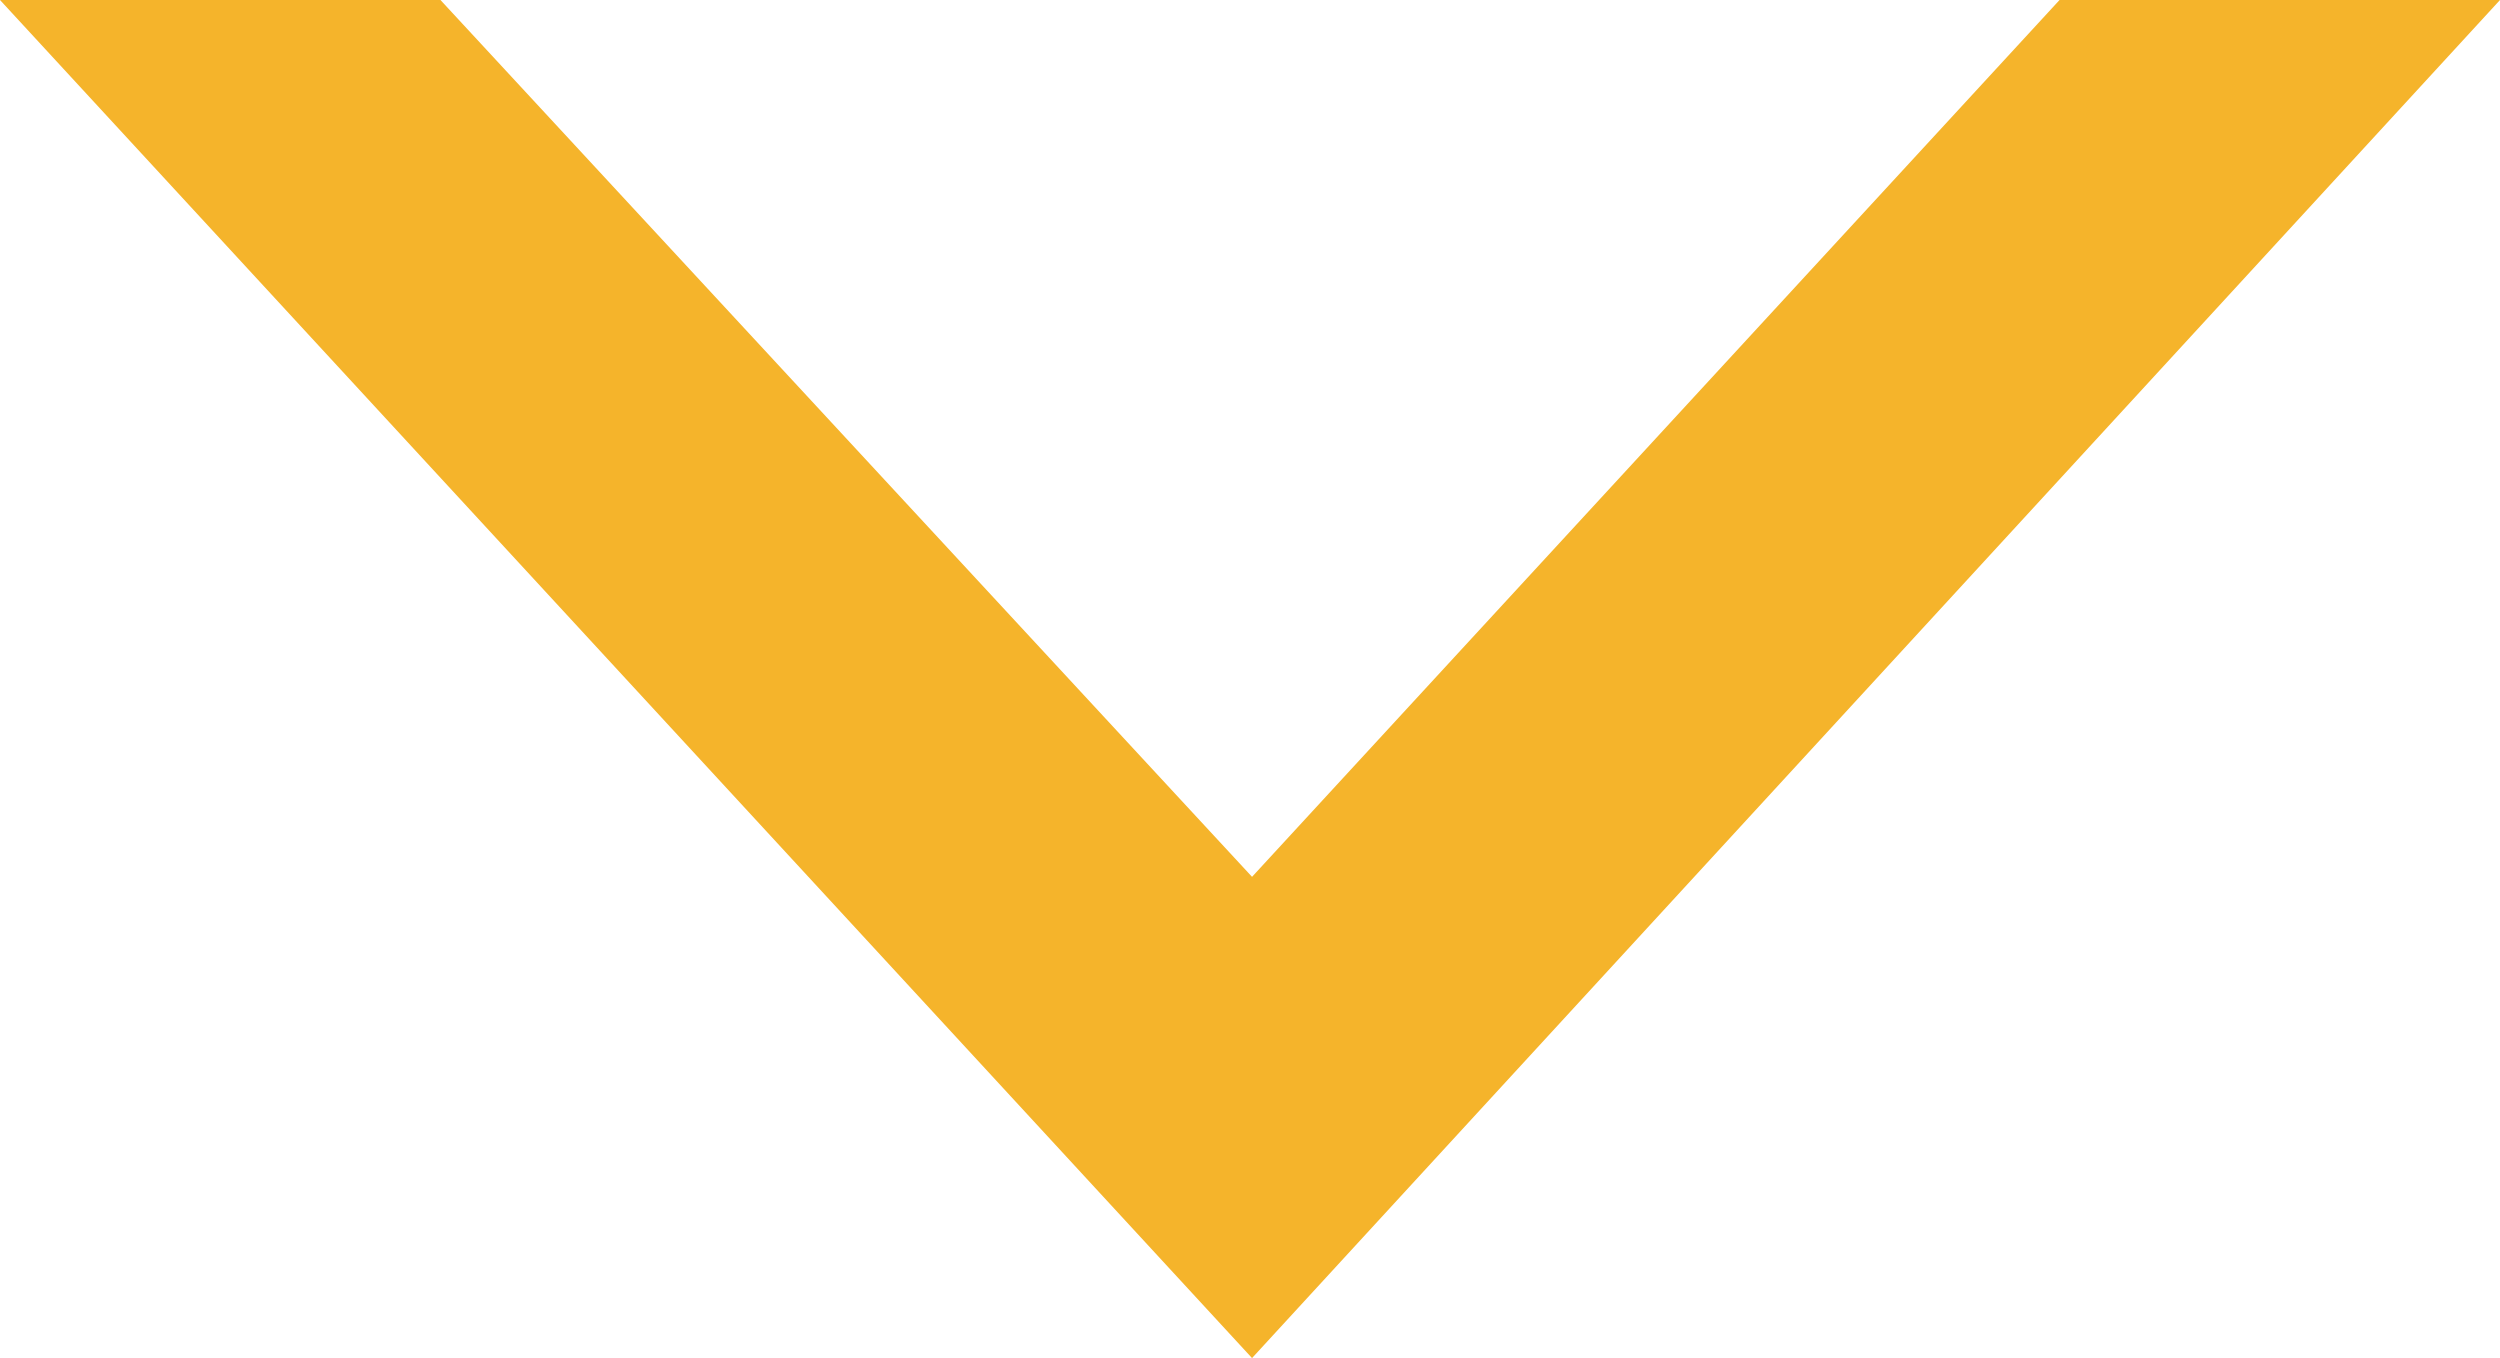<svg xmlns="http://www.w3.org/2000/svg" viewBox="0 0 6.13 3.33"><defs><style>.cls-1{fill:#f5b42b;}</style></defs><title>arrow_menu</title><g id="レイヤー_2" data-name="レイヤー 2"><g id="レイヤー_1-2" data-name="レイヤー 1"><polygon class="cls-1" points="6.13 0 5.05 0 3.07 2.15 1.08 0 0 0 3.07 3.33 6.13 0"/></g></g></svg>